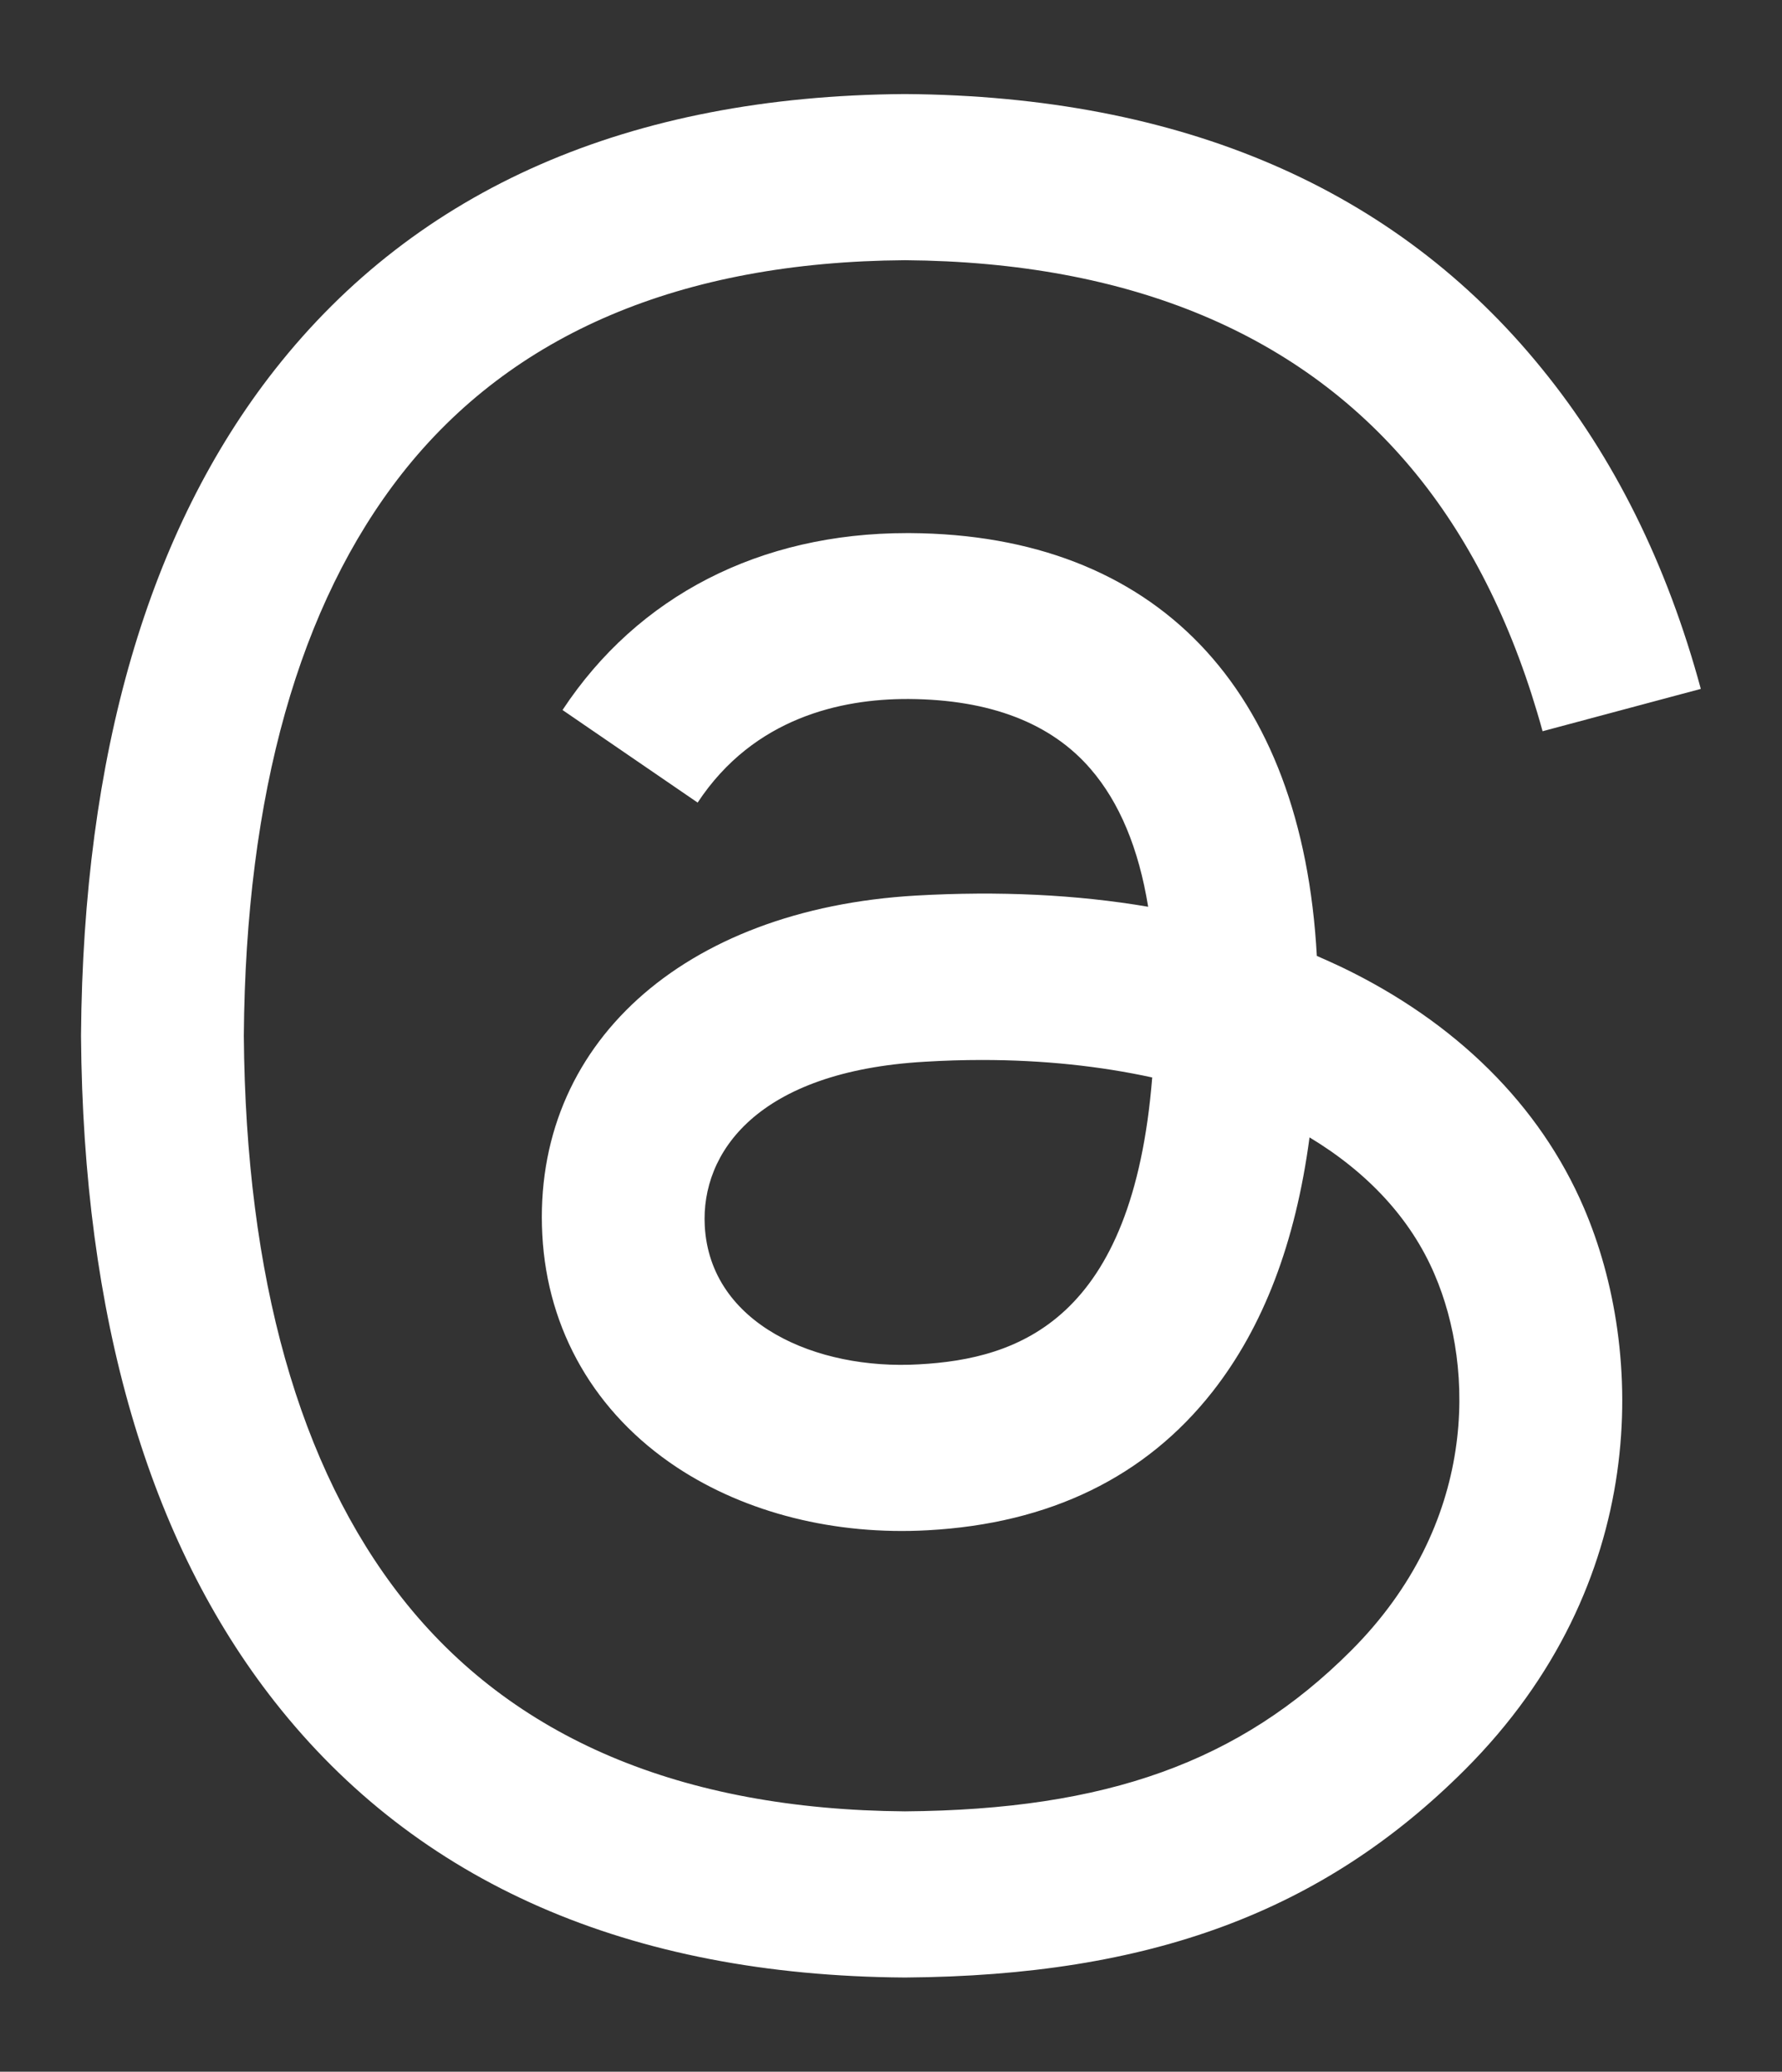 <svg xmlns="http://www.w3.org/2000/svg" xmlns:xlink="http://www.w3.org/1999/xlink" id="Capa_1" x="0px" y="0px" viewBox="0 0 2151 2500" style="enable-background:new 0 0 2151 2500;" xml:space="preserve"><rect x="0" y="0" width="2151" height="2500" fill="#333333" stroke="none"/> <style type="text/css"> .st0{fill:#FFFFFF;} </style> <path class="st0" d="M1911.9,1457.6c74.1,172.6,80.7,453.6-143.7,678c-171.6,171.4-379.7,248.6-675.4,250.7h-1.2 c-332.4-2.4-587.8-114.1-759.7-332.4c-152.7-194.1-231.5-464.5-234.1-803.3v-1.4c2.6-338.8,81.4-609.1,234.1-803.3 c171.9-218.3,427.3-330,759.7-332.4h1.2c333.1,2.4,591.6,113.6,768.2,331.2c87.4,107.2,151.3,236.5,192,386.6l-191,51.1 c-33.6-122.2-84.5-226.6-152.2-309.9c-137.8-169.5-345.6-256.4-617.4-258.5c-270.1,1.9-474.2,88.5-607,257.3 C361,729.7,296.6,957.9,294.3,1250c2.4,292.1,66.8,520.3,191,678.5c132.8,168.8,336.9,255.2,607,257.3 c243.4-1.9,404.3-59.7,538.3-193.7c152.9-152.7,150.1-340.2,101.1-454.1c-28.6-67.2-80.7-123.1-151-165.5 c-17,127.6-55.9,228.9-117.2,307c-80.7,102.7-196.3,159.1-343.7,167.1c-111.7,6.2-219.2-20.8-302.6-75.8 c-98.7-65.3-156.5-165-162.6-280.8c-12.1-228.7,169-393,451-409.3c100.1-5.7,193.9-1.2,280.3,13.5c-11.4-70.3-34.6-125.9-69.4-166.2 c-47.6-55.4-121.4-83.8-219-84.5h-2.8c-78.4,0-184.7,22-252.6,125L679,856.8c90.9-137.8,238.4-213.5,415.7-213.5h4 c296.6,1.9,473.2,187,490.8,510.2c10.1,4.4,20,8.9,29.8,13.5C1757.5,1233.4,1858.9,1333.8,1911.9,1457.6z M1390.8,1300.2 c-62.7-13.7-131.9-21.1-205.5-21.1c-22.6,0-45.5,0.7-68.7,2.1c-203.1,11.6-270.6,110.1-265.9,198.1 c6.4,118.6,134.7,174.2,258.3,167.1C1230.1,1639.9,1367.4,1592.6,1390.8,1300.2z"></path> </svg>